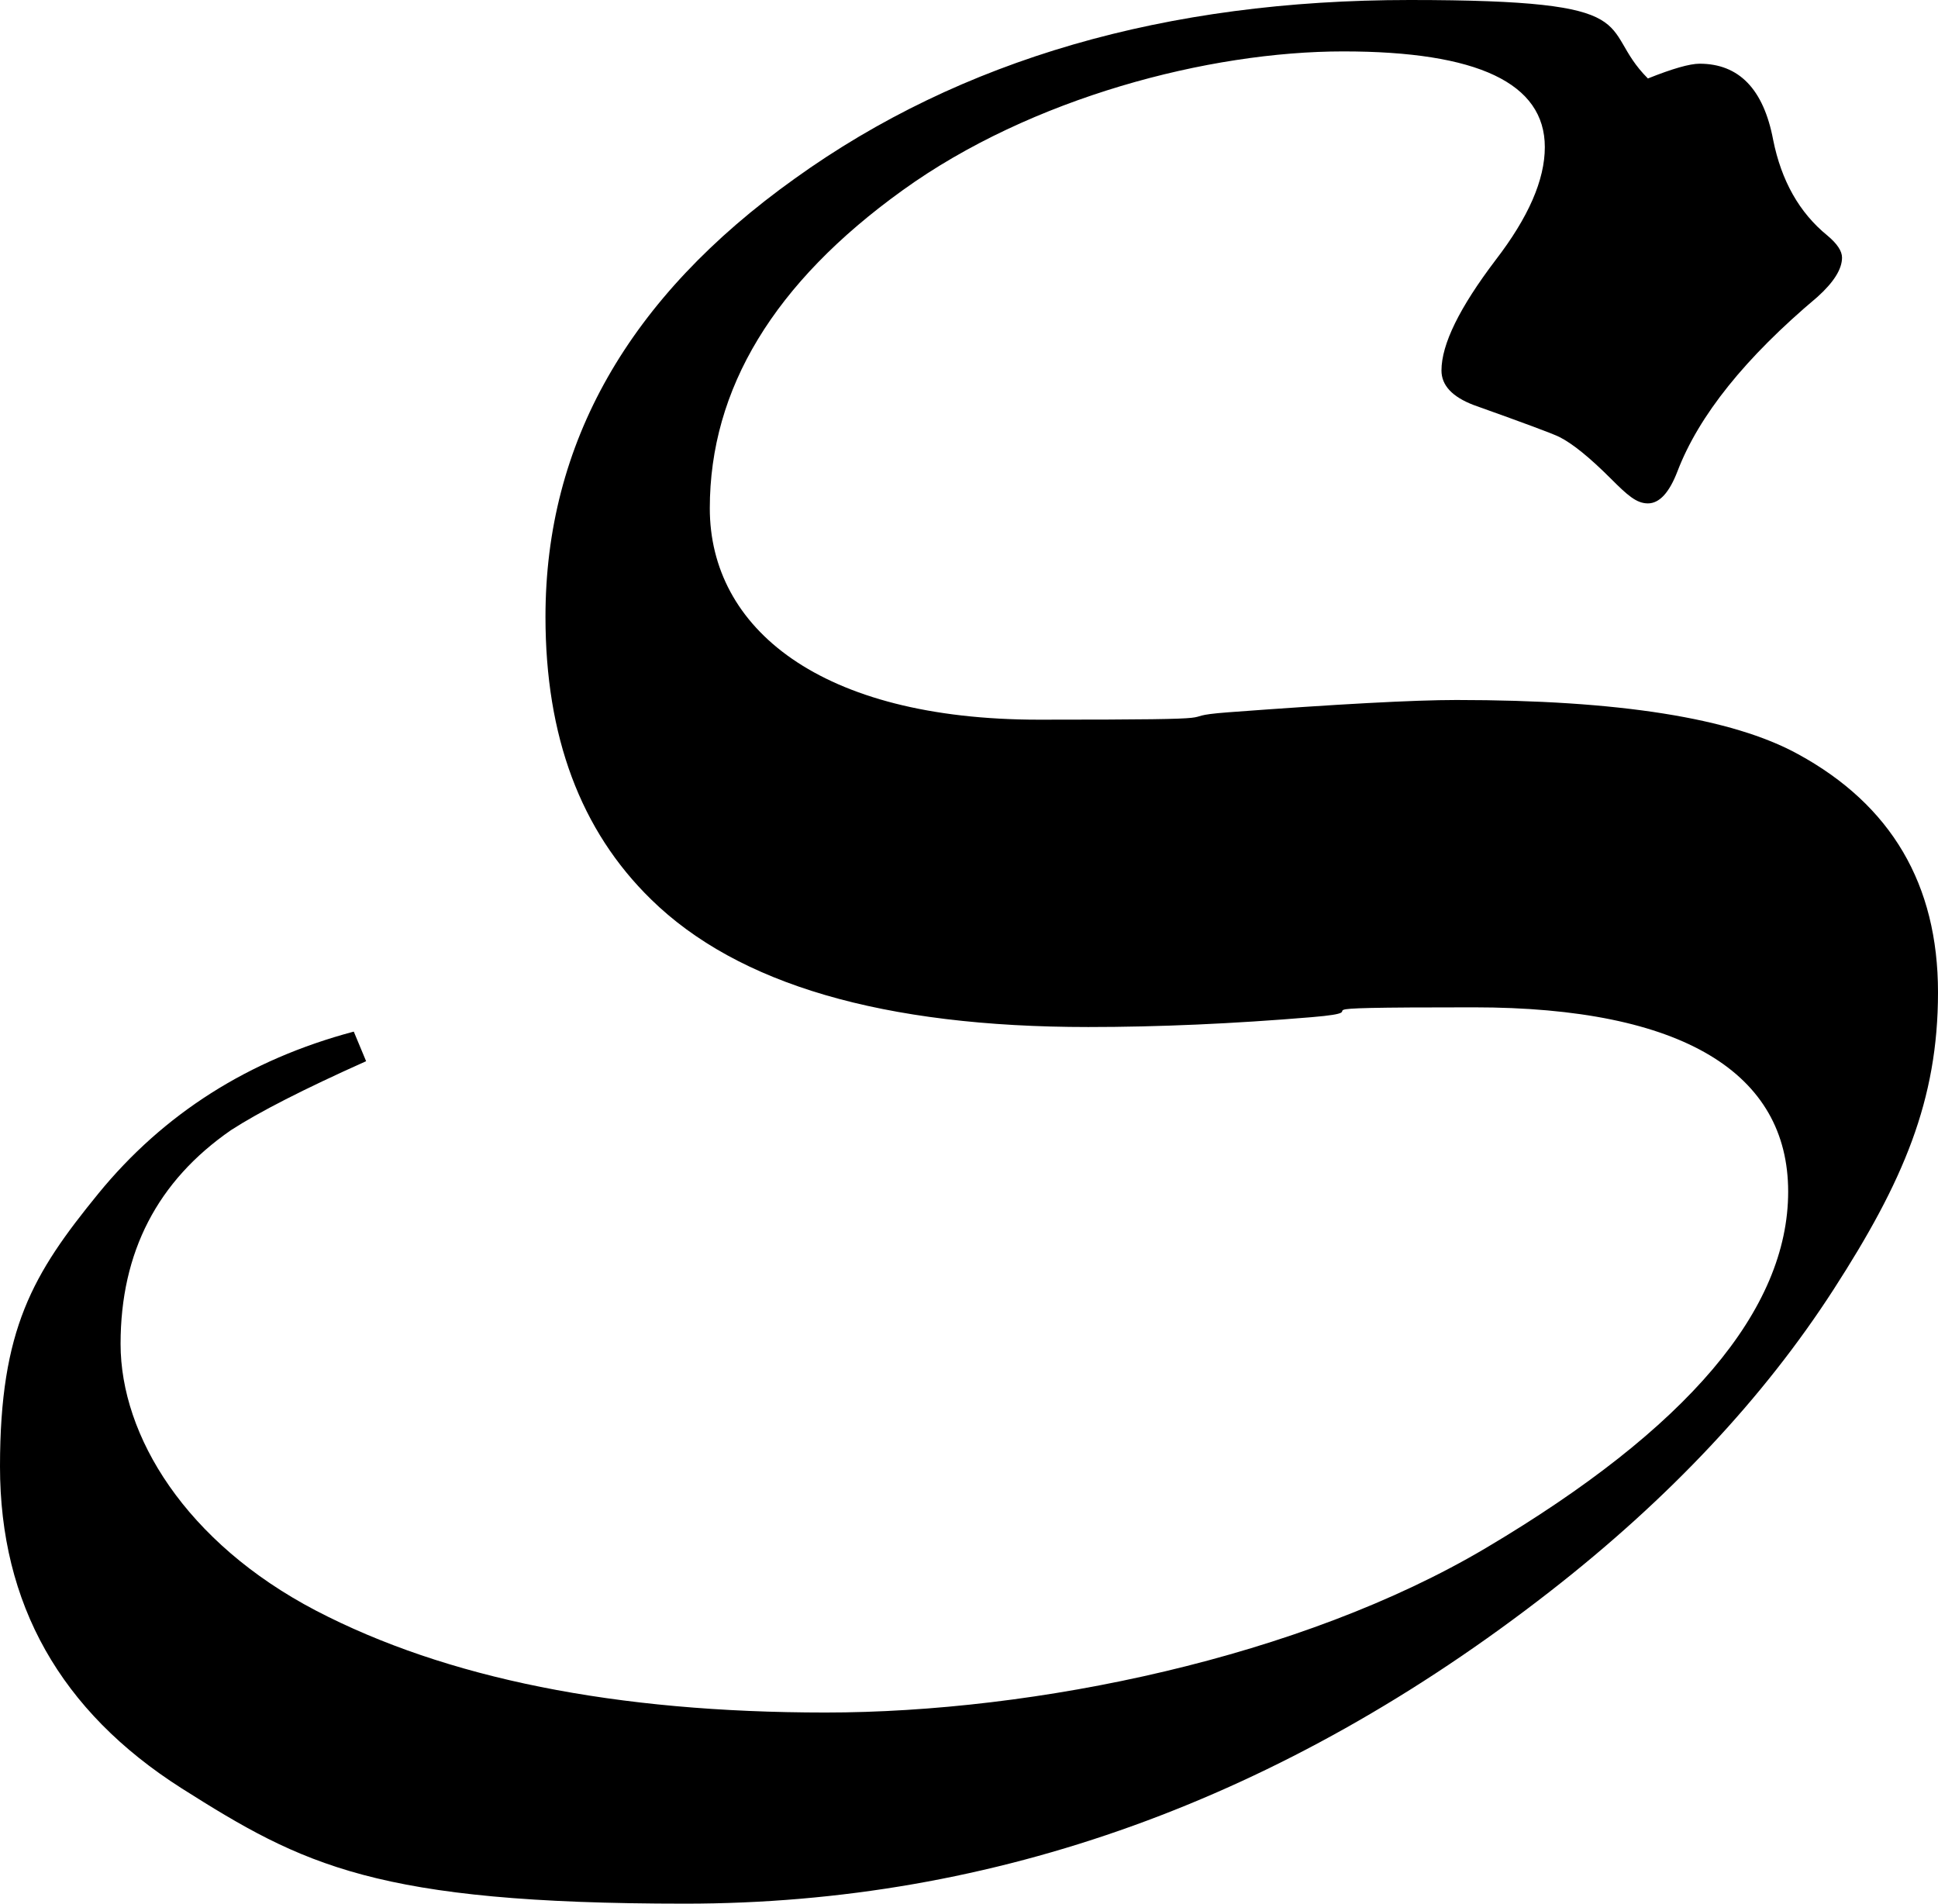 <?xml version="1.0" encoding="UTF-8"?>
<svg id="Layer_1" data-name="Layer 1" xmlns="http://www.w3.org/2000/svg" version="1.1" viewBox="0 0 708.8 696.2">
  <defs>
    <style>
      .cls-1 {
        fill: #000000;
        stroke-width: 0px;
      }
      @media (prefers-color-scheme: dark) {
        .cls-1 { 
          fill: #ffffff; 
        }
      }
    </style>
  </defs>
  <path class="cls-1" d="M129.4,377.3l4.5,10.8c-22.8,10.2-39.2,18.6-49.4,25.2-26.9,18.6-40.4,44.6-40.4,78.2s23.8,72.6,71.4,97.5c47.6,24.8,109.7,37.3,186.4,37.3s174-20.1,241.6-60.2c73.7-43.7,110.5-87.1,110.5-130.3s-38.3-67.4-115-67.4-30.5,1.2-59.3,3.6c-28.7,2.4-56,3.6-81.7,3.6-74.9,0-128.2-15.6-159.9-46.7-25.8-25.2-38.6-59.6-38.6-103.3,0-63.5,30.4-116.9,91.2-160.3C351.4,21.7,426.4,0,515.6,0s68,9.6,87.1,28.7c9-3.6,15.3-5.4,18.9-5.4,14.4,0,23.4,9.3,26.9,27.8,3,15,9.6,26.7,19.8,35,3.6,3,5.4,5.7,5.4,8.1,0,4.2-3,9-9,14.4-26.4,22.2-43.4,43.4-51.2,63.8-3,7.8-6.6,11.7-10.8,11.7s-7.5-3-13.5-9c-7.8-7.8-14.1-12.9-18.9-15.3-2.4-1.2-12.9-5.1-31.4-11.7-7.8-3-11.7-7.2-11.7-12.6,0-9.6,6.6-23,19.8-40.4,12-15.6,18-29.3,18-41.3,0-23.4-24.6-35-73.7-35s-114.2,16.9-161.2,50.8c-47,33.8-70.5,72.6-70.5,116.3s40.1,77.3,120.4,77.3,45.2-.9,69.2-2.7c40.1-3,68-4.5,83.5-4.5,59.3,0,100.9,6.6,124.9,19.8,34.1,18.6,51.2,47.6,51.2,87.1s-12.7,69.2-38.2,108.7c-25.5,39.5-60,76.4-103.8,110.5-97.6,76-203,114.1-316.2,114.1s-139.8-14.1-184.2-42.2C22.1,625.8,0,586.6,0,536.3s12-70.4,35.9-99.7c23.9-29.3,55.1-49.1,93.4-59.3Z"/>
</svg>